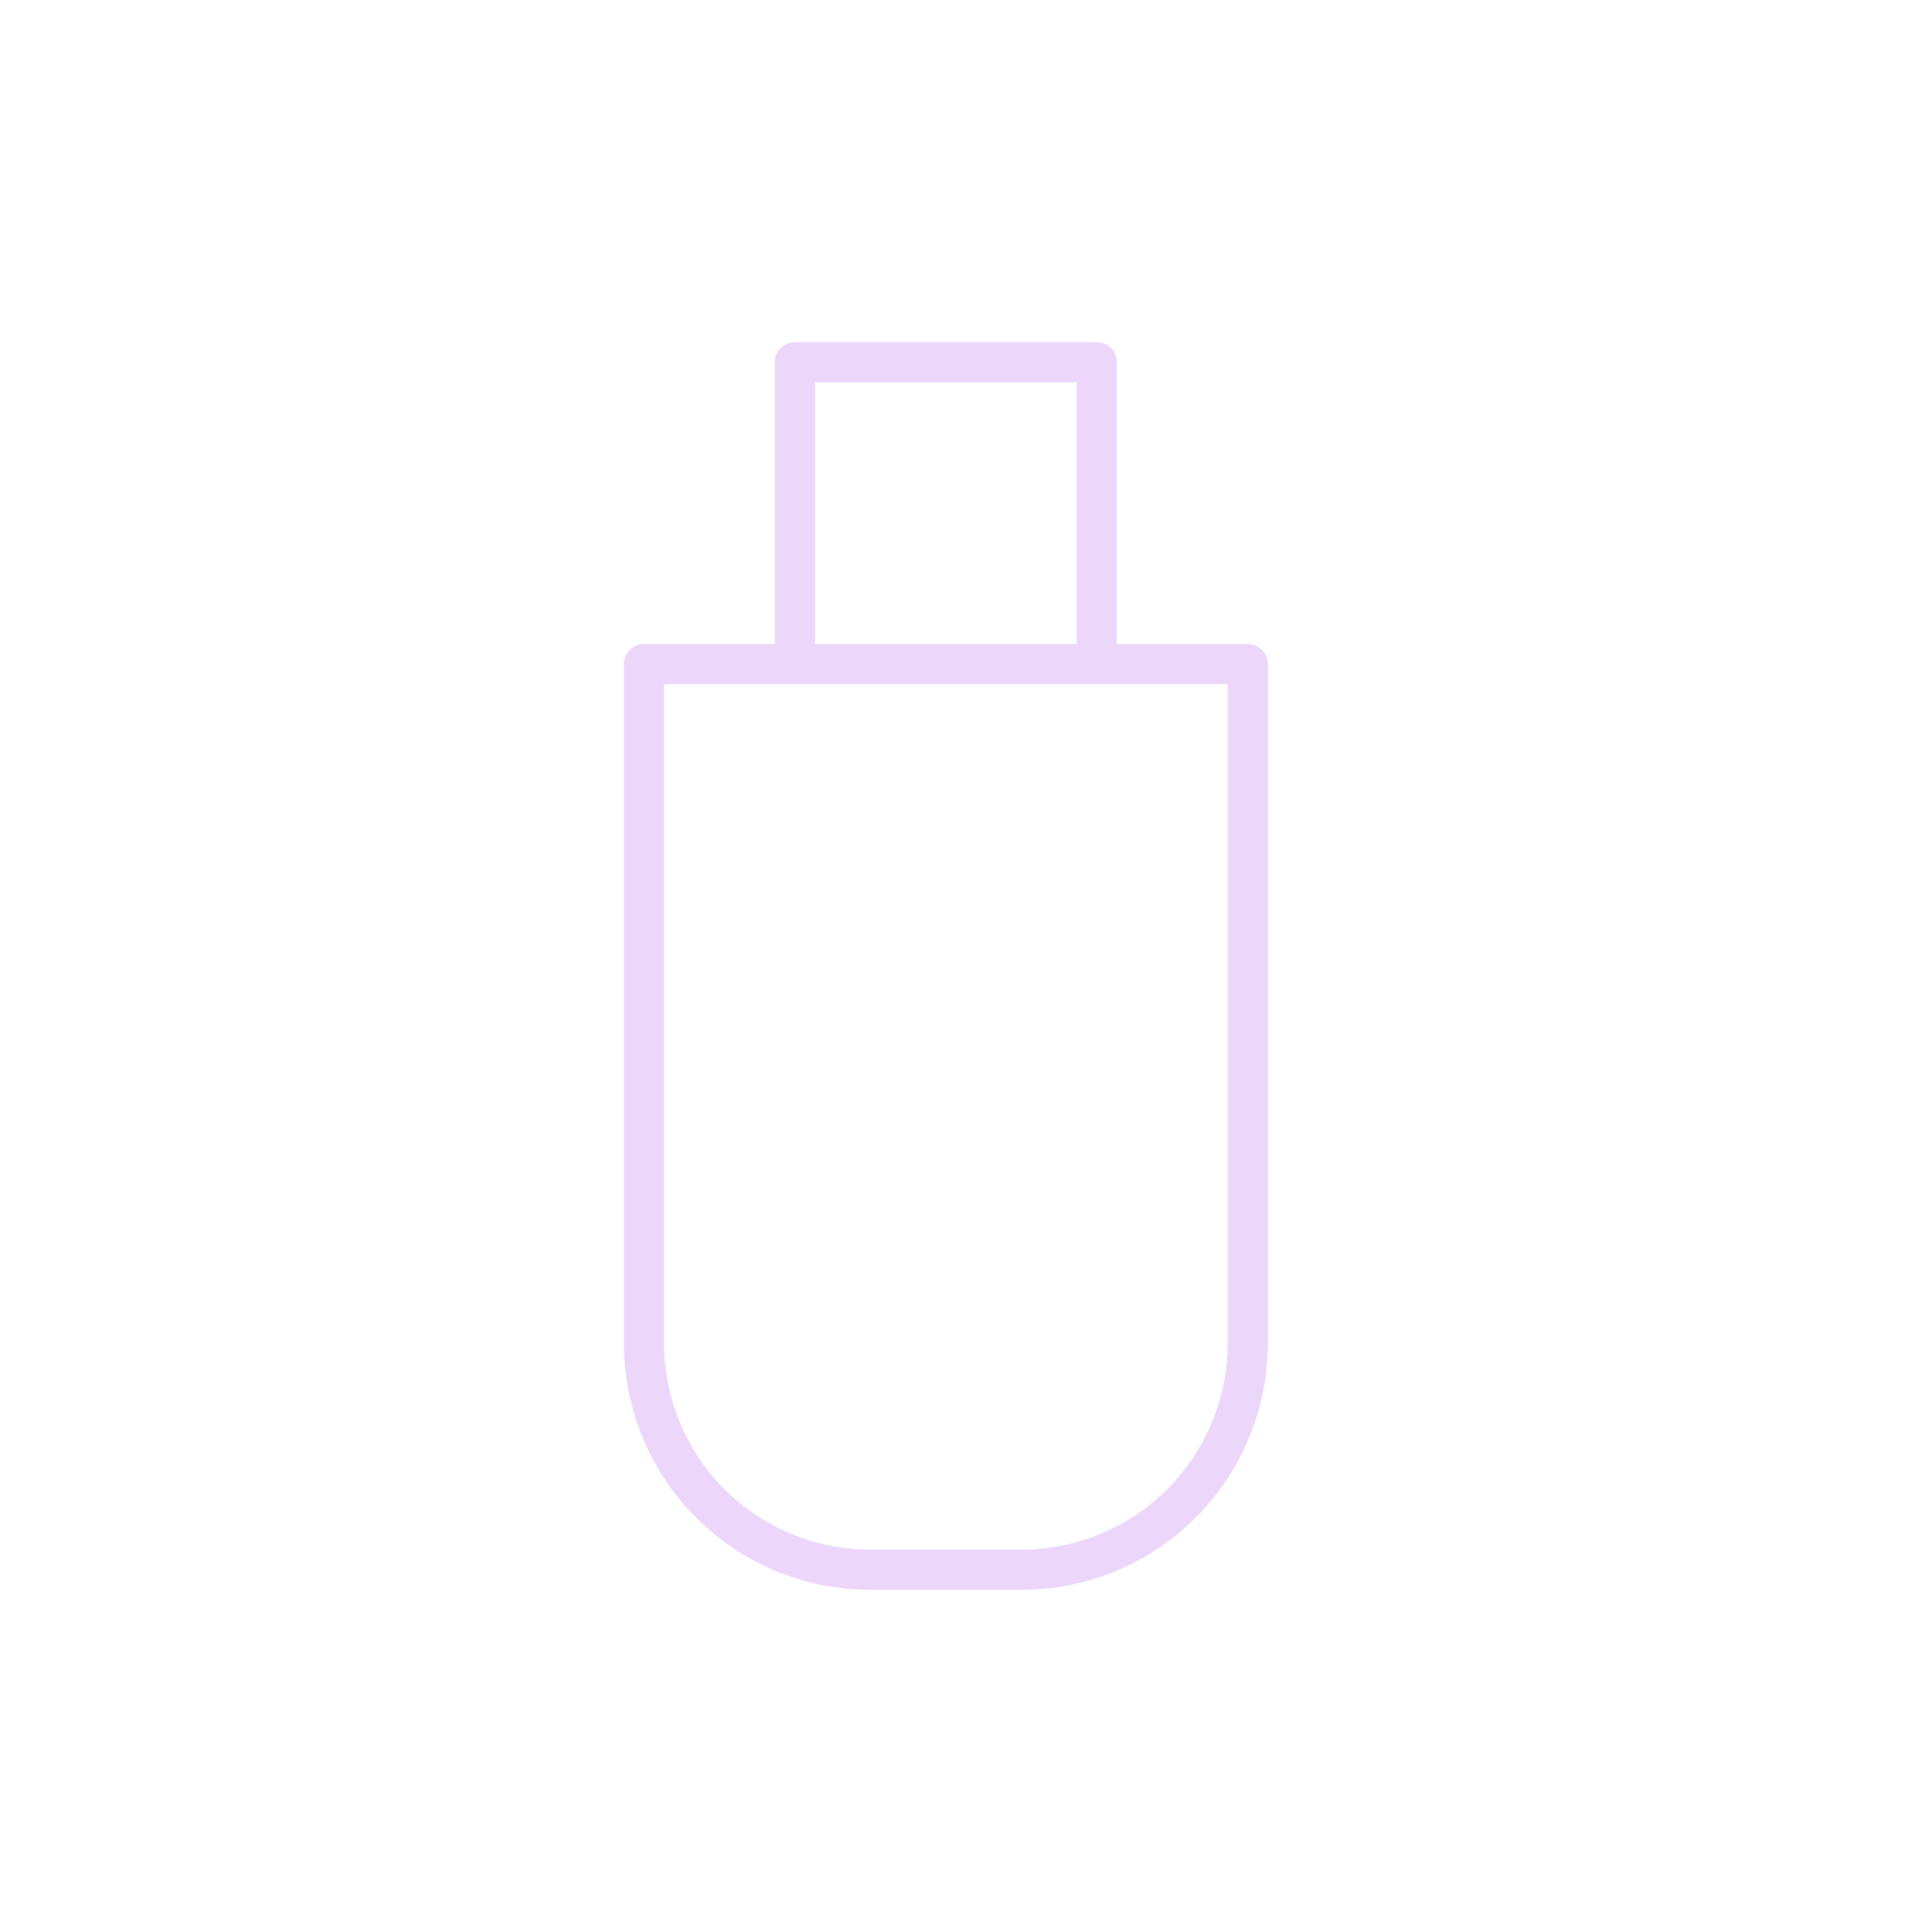 <svg width="48" height="48" fill="none" xmlns="http://www.w3.org/2000/svg"><path d="M19.75 16.5V9h7.5v7.5M16 16.5h15v16.875A5.625 5.625 0 0125.375 39h-3.75A5.625 5.625 0 0116 33.375V16.5z" stroke="#ECD7FB" stroke-linecap="round" stroke-linejoin="round"/></svg>